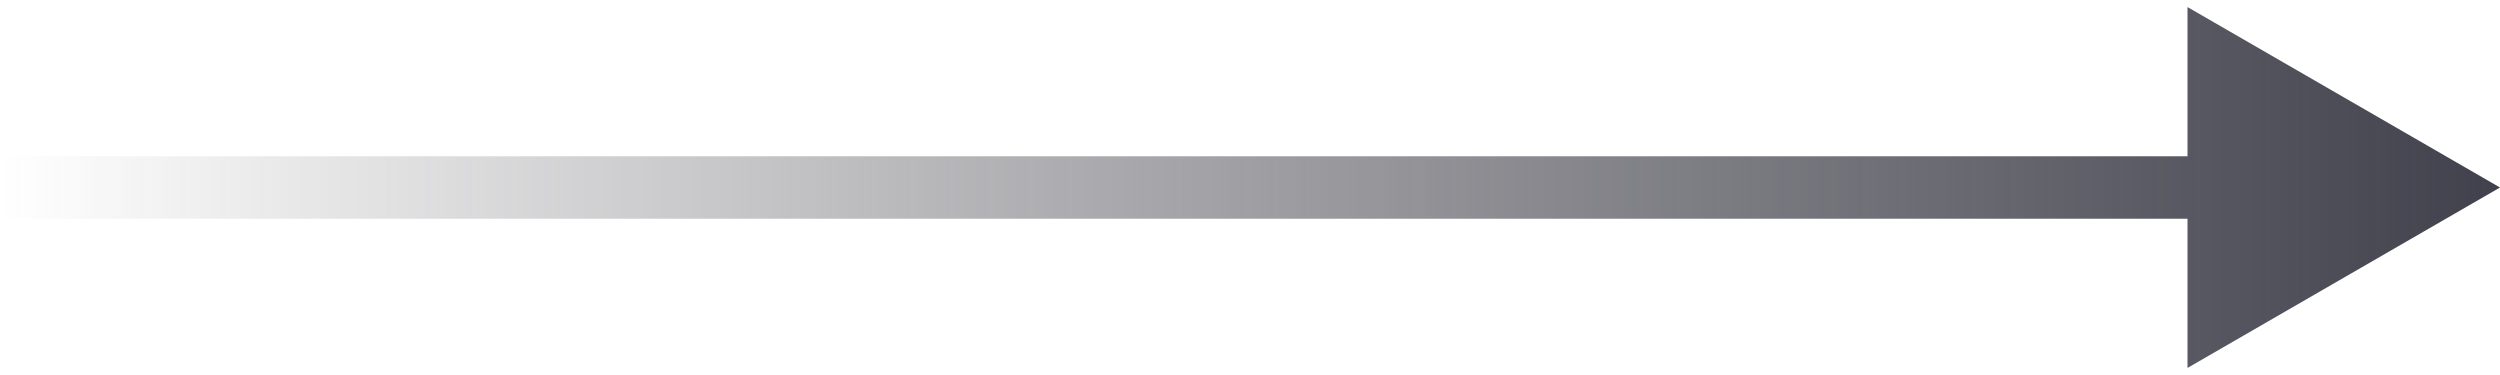 <svg width="80" height="12" viewBox="0 0 80 12" fill="none" xmlns="http://www.w3.org/2000/svg"><path d="M80 6L70 0.226L70 11.774L80 6ZM8.74228e-08 7L71 7L71 5L-8.74228e-08 5L8.74228e-08 7Z" fill="url(#arrow0)"></path><defs><linearGradient id="arrow0" x1="80" y1="6" x2="0" y2="6" gradientUnits="userSpaceOnUse"><stop stop-color="#41414D"></stop><stop offset="1" stop-color="#3C3C42" stop-opacity="0"></stop></linearGradient></defs></svg>
